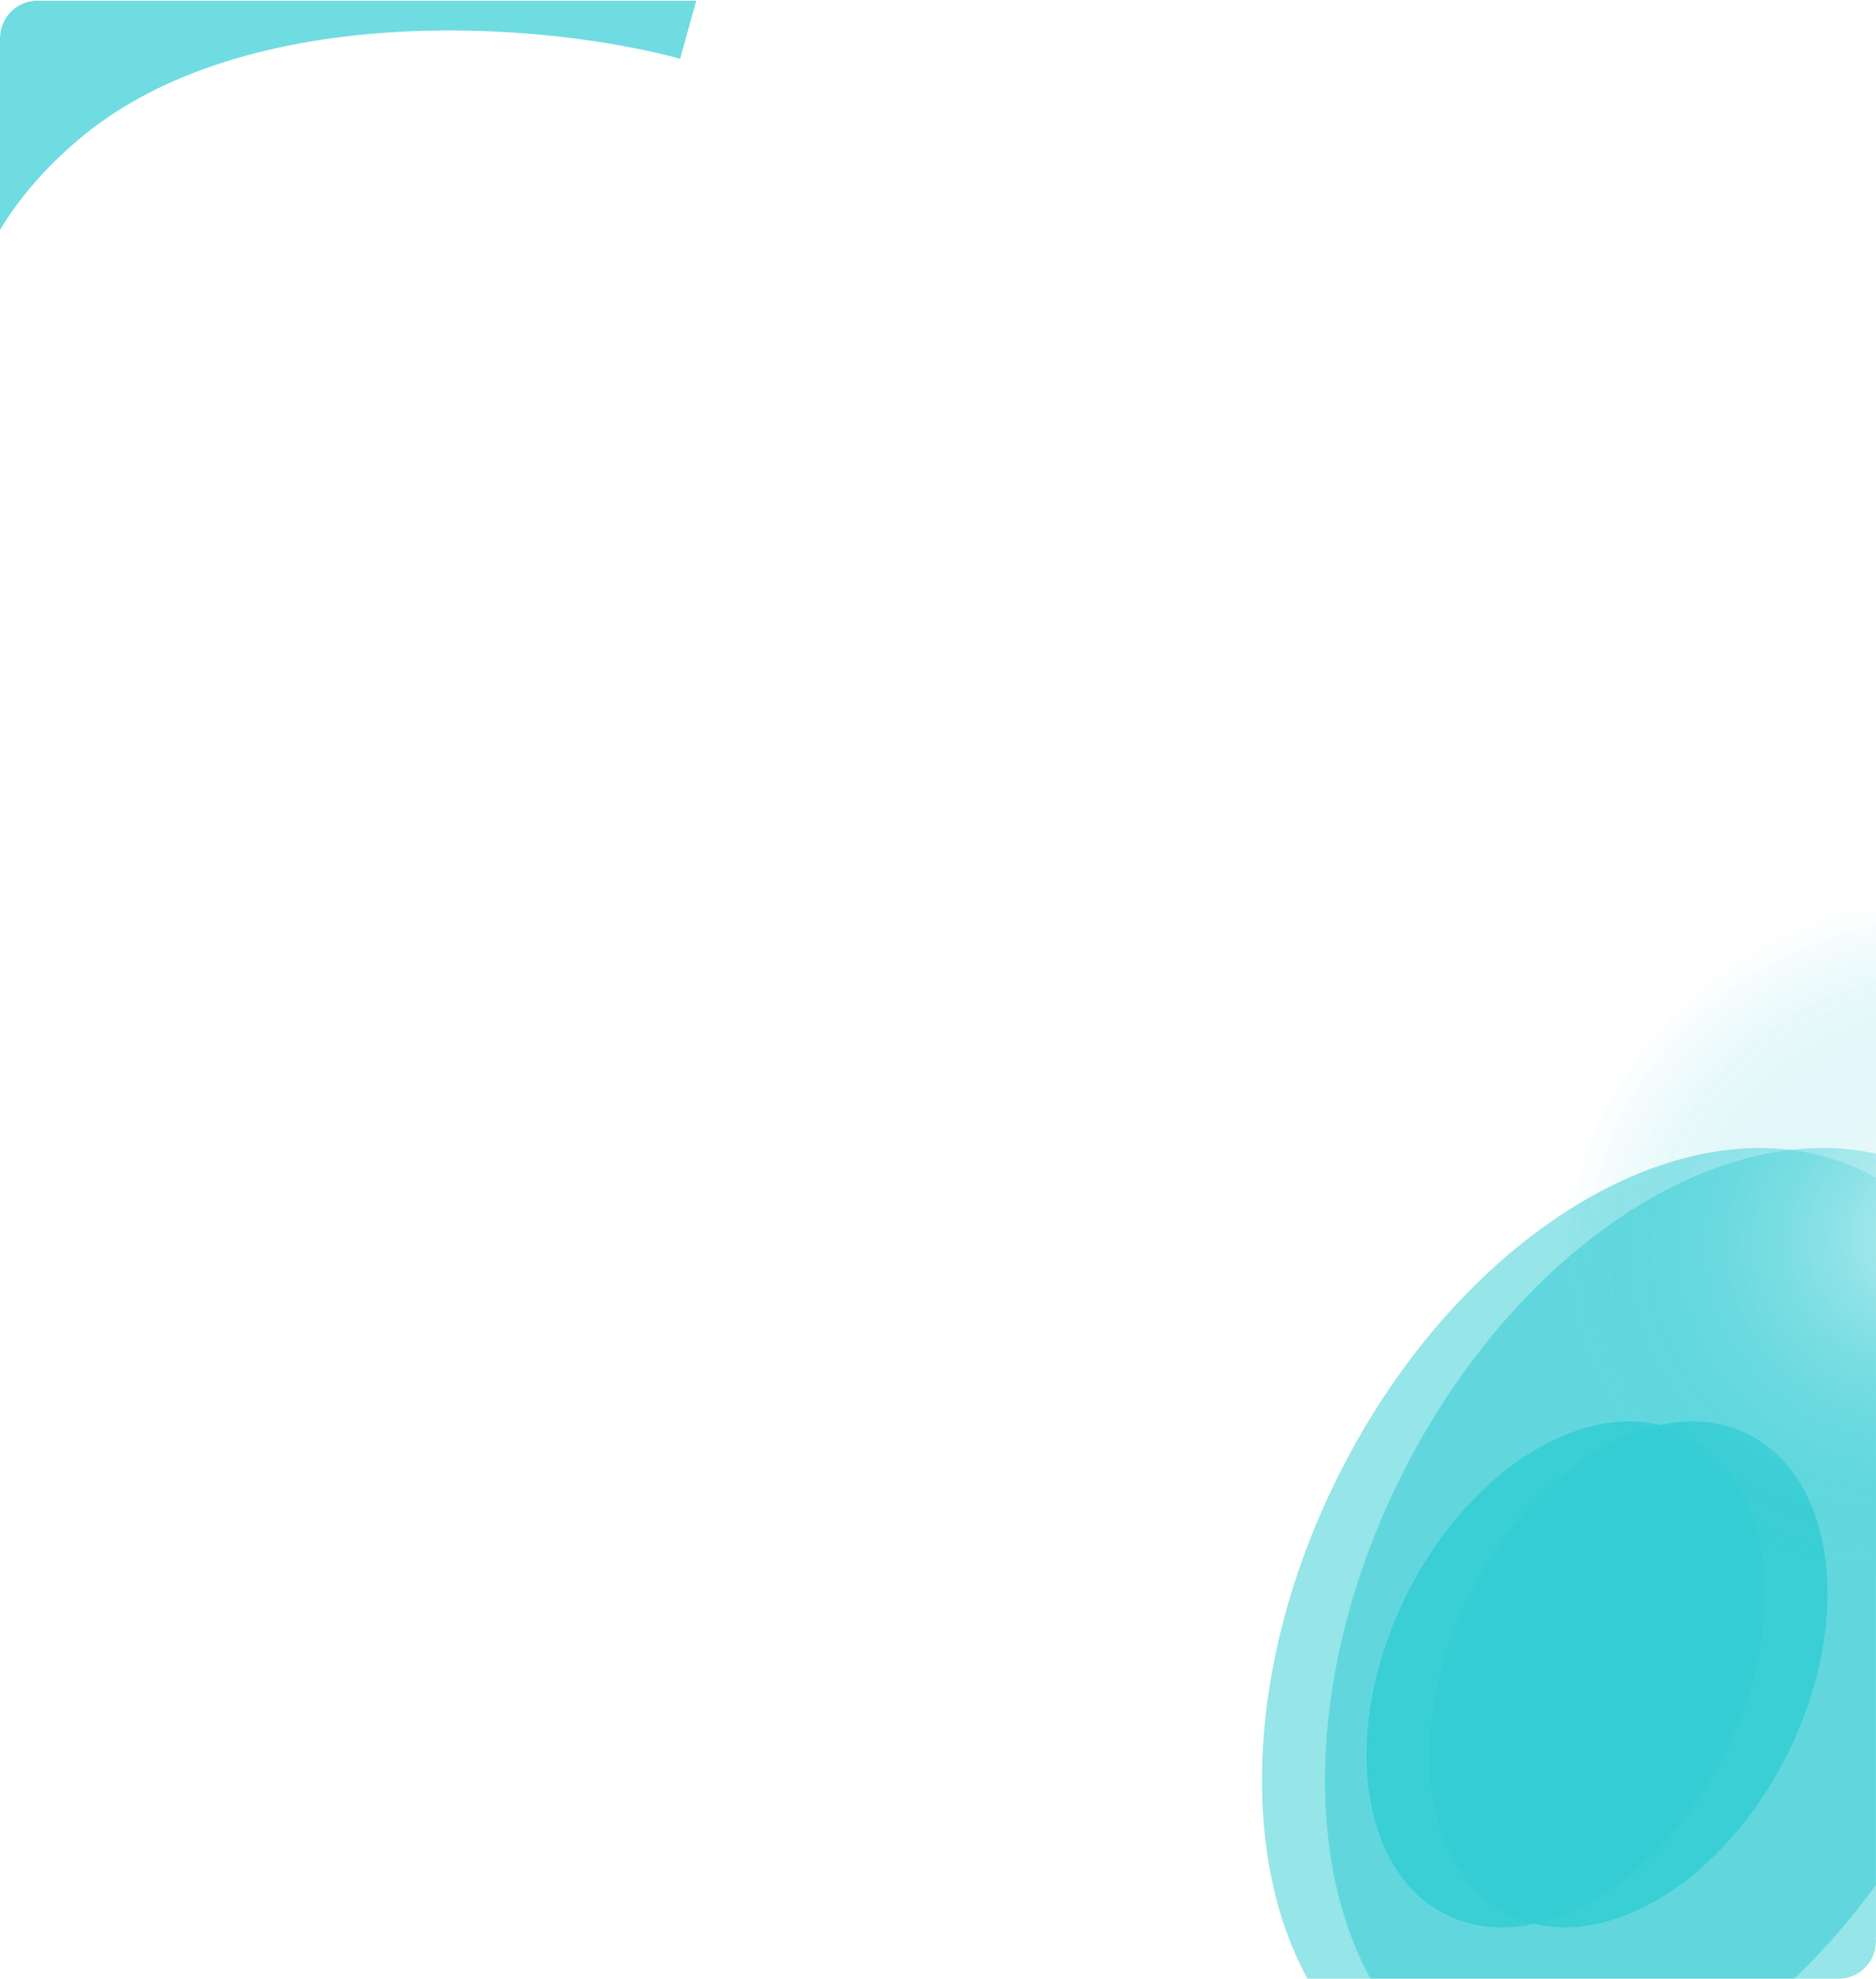 <?xml version="1.0" encoding="UTF-8"?> <svg xmlns="http://www.w3.org/2000/svg" width="804" height="848" viewBox="0 0 804 848" fill="none"><g clip-path="url(#clip0_706_5405)"><g opacity="0.8"><g clip-path="url(#clip1_706_5405)"><g filter="url(#filter0_f_706_5405)"><path d="M826.478 502.332C897.881 537.829 912.339 653.955 858.771 761.705C805.203 869.455 703.894 928.028 632.492 892.53C561.089 857.032 546.631 740.907 600.199 633.157C653.767 525.406 755.075 466.834 826.478 502.332Z" fill="#00C1CA" fill-opacity="0.52"></path><path d="M749.12 614.585C786.799 633.316 794.428 694.594 766.161 751.453C737.894 808.312 684.434 839.22 646.756 820.488C609.078 801.756 601.448 740.478 629.715 683.62C657.983 626.761 711.442 595.853 749.12 614.585Z" fill="#00C1CA" fill-opacity="0.84"></path></g></g><g clip-path="url(#clip2_706_5405)"><g filter="url(#filter1_f_706_5405)"><path d="M799.478 502.332C870.881 537.829 885.339 653.955 831.771 761.705C778.203 869.455 676.894 928.028 605.492 892.53C534.089 857.032 519.631 740.907 573.199 633.157C626.767 525.406 728.075 466.834 799.478 502.332Z" fill="#00C1CA" fill-opacity="0.52"></path><path d="M722.12 614.585C759.799 633.316 767.428 694.594 739.161 751.453C710.894 808.312 657.434 839.22 619.756 820.488C582.078 801.756 574.448 740.478 602.715 683.62C630.983 626.761 684.442 595.853 722.12 614.585Z" fill="#00C1CA" fill-opacity="0.84"></path></g><g opacity="0.63" filter="url(#filter2_f_706_5405)"><path d="M746.792 661.765C821.775 697.712 920.056 667.165 966.313 593.536C1012.57 519.905 989.281 431.076 914.297 395.128C839.314 359.181 741.042 389.728 694.776 463.359C648.523 536.989 671.808 625.818 746.792 661.765Z" fill="url(#paint0_radial_706_5405)"></path></g></g></g><g filter="url(#filter3_f_706_5405)"><path d="M314.223 -56.71C245.105 -75.907 81.133 -92.36 -21.811 -4.593C-124.754 83.174 -107.359 195.118 -85.794 240.119" stroke="#00C1CA" stroke-opacity="0.57" stroke-width="170"></path></g></g><defs><filter id="filter0_f_706_5405" x="305.351" y="229.461" width="848.268" height="935.939" filterUnits="userSpaceOnUse" color-interpolation-filters="sRGB"><feFlood flood-opacity="0" result="BackgroundImageFix"></feFlood><feBlend mode="normal" in="SourceGraphic" in2="BackgroundImageFix" result="shape"></feBlend><feGaussianBlur stdDeviation="131.25" result="effect1_foregroundBlur_706_5405"></feGaussianBlur></filter><filter id="filter1_f_706_5405" x="278.351" y="229.461" width="848.268" height="935.939" filterUnits="userSpaceOnUse" color-interpolation-filters="sRGB"><feFlood flood-opacity="0" result="BackgroundImageFix"></feFlood><feBlend mode="normal" in="SourceGraphic" in2="BackgroundImageFix" result="shape"></feBlend><feGaussianBlur stdDeviation="131.25" result="effect1_foregroundBlur_706_5405"></feGaussianBlur></filter><filter id="filter2_f_706_5405" x="649.85" y="358.905" width="361.39" height="339.085" filterUnits="userSpaceOnUse" color-interpolation-filters="sRGB"><feFlood flood-opacity="0" result="BackgroundImageFix"></feFlood><feBlend mode="normal" in="SourceGraphic" in2="BackgroundImageFix" result="shape"></feBlend><feGaussianBlur stdDeviation="10.575" result="effect1_foregroundBlur_706_5405"></feGaussianBlur></filter><filter id="filter3_f_706_5405" x="-423.198" y="-393.045" width="996.268" height="905.997" filterUnits="userSpaceOnUse" color-interpolation-filters="sRGB"><feFlood flood-opacity="0" result="BackgroundImageFix"></feFlood><feBlend mode="normal" in="SourceGraphic" in2="BackgroundImageFix" result="shape"></feBlend><feGaussianBlur stdDeviation="118.05" result="effect1_foregroundBlur_706_5405"></feGaussianBlur></filter><radialGradient id="paint0_radial_706_5405" cx="0" cy="0" r="1" gradientUnits="userSpaceOnUse" gradientTransform="translate(830.549 528.447) rotate(75.311) scale(145.038 162.39)"><stop stop-color="white" stop-opacity="0.92"></stop><stop offset="1" stop-color="#00BDCB" stop-opacity="0"></stop></radialGradient><clipPath id="clip0_706_5405"><rect y="0.278" width="804" height="847.722" rx="16" fill="white"></rect></clipPath><clipPath id="clip1_706_5405"><rect width="602.741" height="797.349" fill="white" transform="matrix(0.895 0.445 0.445 -0.895 236 885.038)"></rect></clipPath><clipPath id="clip2_706_5405"><rect width="602.741" height="874.466" fill="white" transform="matrix(0.895 0.445 0.445 -0.895 209 885.038)"></rect></clipPath></defs></svg> 